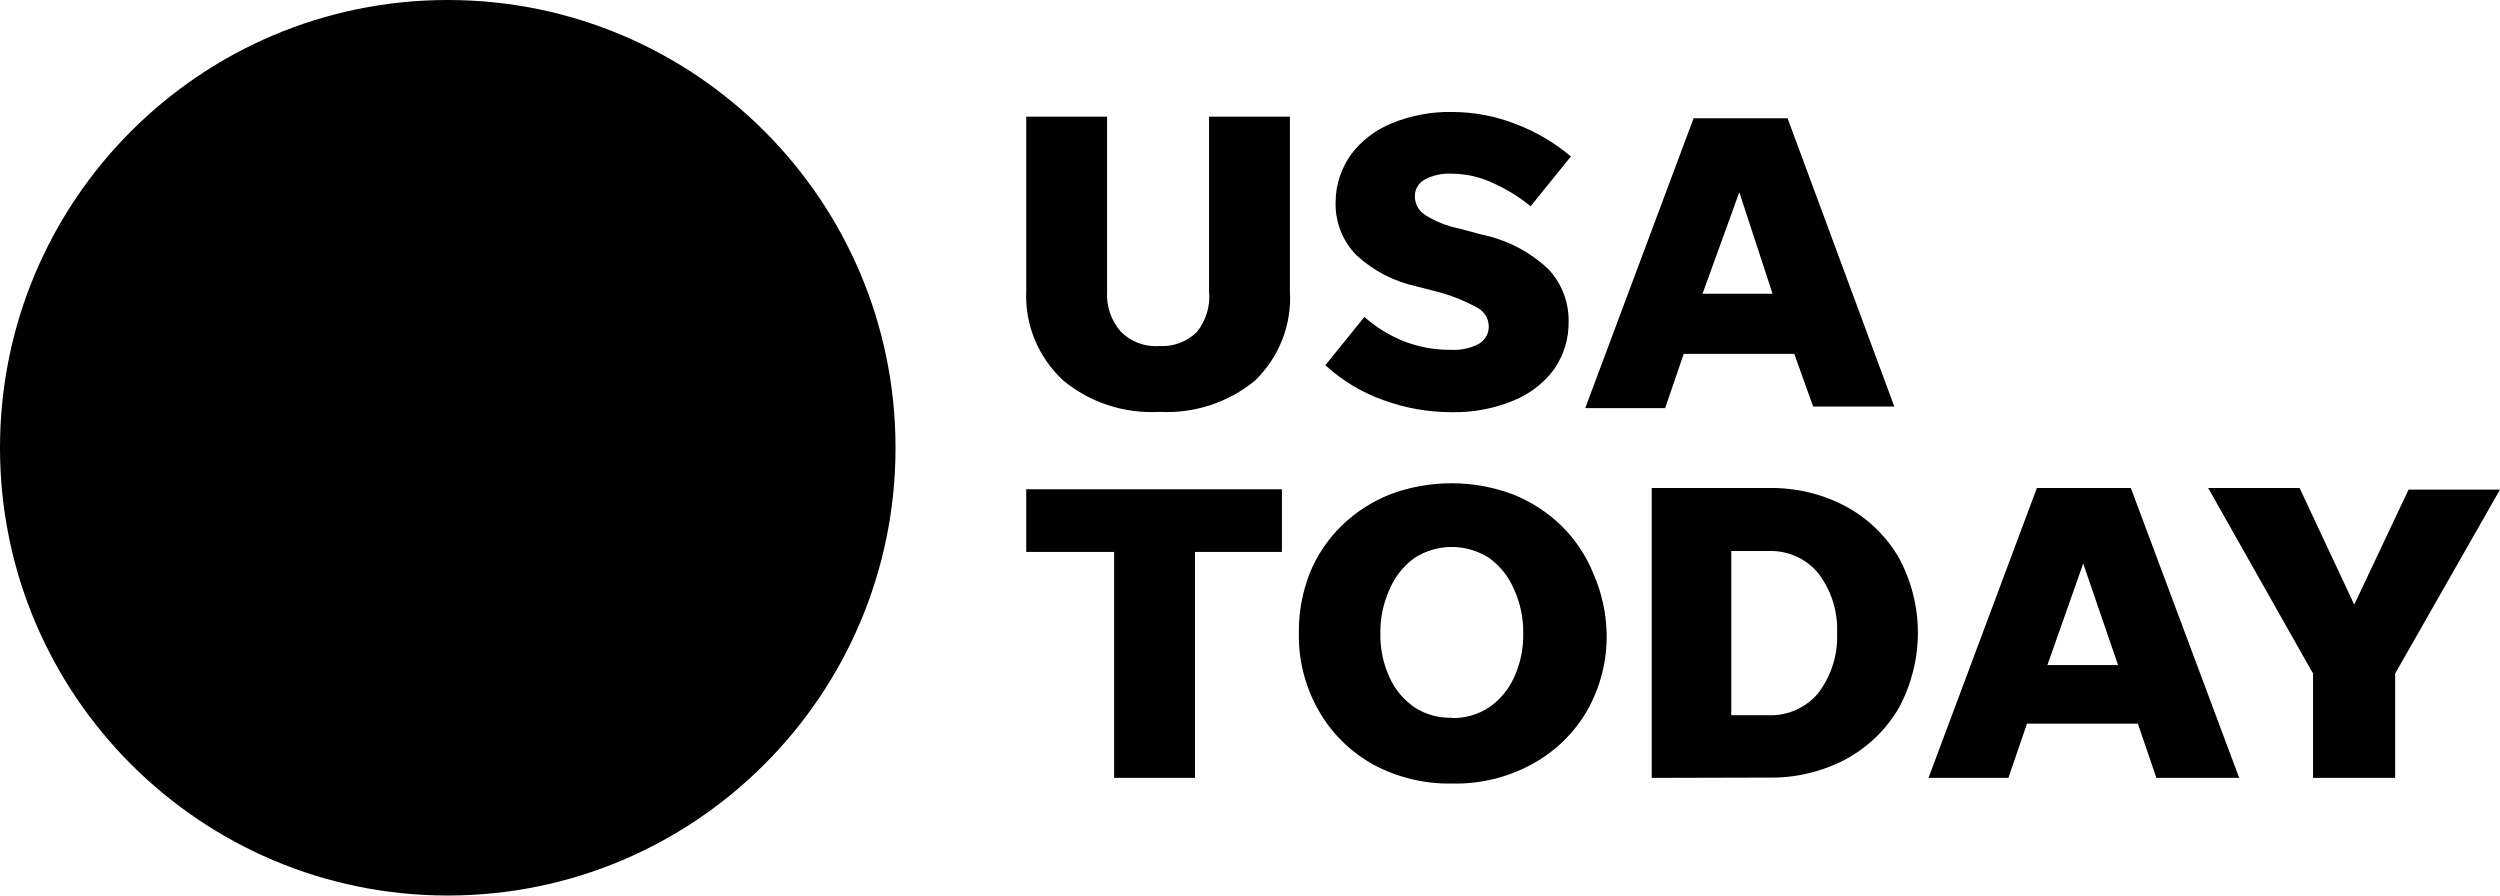 <svg width="134" height="48" viewBox="0 0 134 48" fill="none" xmlns="http://www.w3.org/2000/svg">
<path fill-rule="evenodd" clip-rule="evenodd" d="M48 24C48 37.255 37.255 48 24 48C10.745 48 0 37.255 0 24C0 10.745 10.745 0 24 0C37.255 0 48 10.745 48 24ZM63.227 18.385C62.878 18.515 62.505 18.571 62.132 18.549C61.749 18.576 61.364 18.519 61.006 18.382C60.647 18.246 60.324 18.033 60.059 17.759C59.546 17.16 59.289 16.39 59.34 15.61V6.254H55.006V15.61C54.967 16.5 55.125 17.389 55.468 18.215C55.811 19.041 56.331 19.785 56.993 20.397C58.425 21.579 60.263 22.18 62.132 22.076C64.001 22.179 65.84 21.578 67.272 20.397C67.912 19.775 68.41 19.026 68.732 18.201C69.054 17.375 69.193 16.492 69.139 15.61V6.254H64.805V15.61C64.883 16.392 64.649 17.175 64.154 17.793C63.891 18.053 63.575 18.255 63.227 18.385ZM74.125 21.438C75.297 21.87 76.539 22.092 77.791 22.093C78.918 22.118 80.039 21.912 81.08 21.488C81.961 21.14 82.726 20.558 83.29 19.809C83.82 19.047 84.095 18.144 84.078 17.222C84.092 16.2 83.713 15.211 83.016 14.45C82.019 13.498 80.765 12.845 79.401 12.569L78.219 12.25C77.561 12.119 76.933 11.868 76.369 11.511C76.21 11.407 76.08 11.267 75.987 11.104C75.895 10.94 75.844 10.757 75.838 10.571C75.825 10.376 75.87 10.182 75.967 10.012C76.065 9.842 76.21 9.704 76.386 9.613C76.828 9.384 77.326 9.279 77.825 9.311C78.604 9.315 79.371 9.493 80.069 9.831C80.779 10.151 81.442 10.564 82.04 11.058L84.198 8.387C83.331 7.649 82.339 7.064 81.269 6.657C80.179 6.226 79.016 6.004 77.842 6.002C76.732 5.979 75.629 6.185 74.604 6.606C73.73 6.958 72.971 7.539 72.412 8.286C71.883 9.025 71.597 9.904 71.589 10.806C71.57 11.333 71.658 11.859 71.849 12.352C72.04 12.846 72.331 13.296 72.703 13.678C73.611 14.518 74.737 15.099 75.958 15.358L76.934 15.61C77.713 15.804 78.461 16.097 79.161 16.483C79.35 16.575 79.508 16.717 79.62 16.891C79.732 17.066 79.792 17.268 79.795 17.474C79.798 17.534 79.795 17.593 79.788 17.652C79.771 17.782 79.73 17.909 79.665 18.025C79.615 18.114 79.553 18.196 79.48 18.268C79.416 18.331 79.343 18.386 79.264 18.431C78.812 18.668 78.302 18.778 77.791 18.75C76.911 18.762 76.038 18.602 75.221 18.28C74.453 17.971 73.746 17.534 73.131 16.987L71.041 19.574C71.93 20.393 72.979 21.028 74.125 21.438ZM96.173 18.969L97.184 21.791H101.535L95.813 6.338H90.777L84.969 21.875H89.252L90.246 18.969H96.173ZM95.008 15.744H91.256L93.227 10.302L95.008 15.744ZM59.717 29.585V41.695H64.051V29.585H68.711V26.225H55.006V29.585H59.717ZM73.594 40.973C74.888 41.672 76.347 42.026 77.825 41.998C79.328 42.033 80.812 41.673 82.125 40.956C83.347 40.289 84.36 39.307 85.055 38.118C85.781 36.846 86.147 35.408 86.117 33.952C86.091 32.842 85.847 31.746 85.397 30.727C85.011 29.77 84.428 28.901 83.684 28.174C82.938 27.45 82.053 26.879 81.08 26.494C78.967 25.705 76.632 25.705 74.519 26.494C73.546 26.879 72.66 27.45 71.915 28.174C71.171 28.901 70.588 29.77 70.201 30.727C69.8 31.756 69.602 32.85 69.619 33.952C69.594 35.41 69.966 36.848 70.698 38.118C71.382 39.309 72.382 40.296 73.594 40.973ZM79.812 37.916C79.226 38.303 78.532 38.502 77.825 38.487V38.47C77.115 38.494 76.414 38.3 75.821 37.916C75.236 37.513 74.774 36.961 74.484 36.32C74.141 35.577 73.971 34.768 73.988 33.952C73.974 33.136 74.144 32.328 74.484 31.584C74.764 30.914 75.227 30.333 75.821 29.904C76.413 29.522 77.107 29.318 77.817 29.318C78.526 29.318 79.22 29.522 79.812 29.904C80.406 30.333 80.869 30.914 81.149 31.584C81.489 32.328 81.659 33.136 81.645 33.952C81.662 34.768 81.492 35.577 81.149 36.32C80.859 36.961 80.397 37.513 79.812 37.916ZM88.532 26.158V41.695L94.785 41.678C96.237 41.708 97.672 41.367 98.948 40.688C100.128 40.045 101.106 39.098 101.775 37.95C102.447 36.708 102.799 35.324 102.799 33.918C102.799 32.513 102.447 31.129 101.775 29.887C101.106 28.738 100.128 27.791 98.948 27.149C97.672 26.47 96.237 26.128 94.785 26.158H88.532ZM94.785 38.336H92.798V29.534H94.785C95.299 29.515 95.81 29.614 96.278 29.824C96.745 30.034 97.155 30.349 97.475 30.744C98.166 31.666 98.517 32.791 98.469 33.935C98.517 35.079 98.166 36.204 97.475 37.127C97.155 37.521 96.745 37.836 96.278 38.046C95.81 38.257 95.299 38.356 94.785 38.336ZM114.59 38.79L115.583 41.695H120.021L114.213 26.158H109.176L103.368 41.695H107.651L108.645 38.79H114.59ZM113.528 35.648H109.741L111.66 30.206L113.528 35.648ZM128.381 41.695V36.102L134 26.242H129.1L126.188 32.407L123.258 26.158H118.359L123.978 36.102V41.695H128.381Z" fill="#5E5E5E" style="fill:#5E5E5E;fill:color(display-p3 0.369 0.369 0.369);fill-opacity:1;"/>
</svg>
